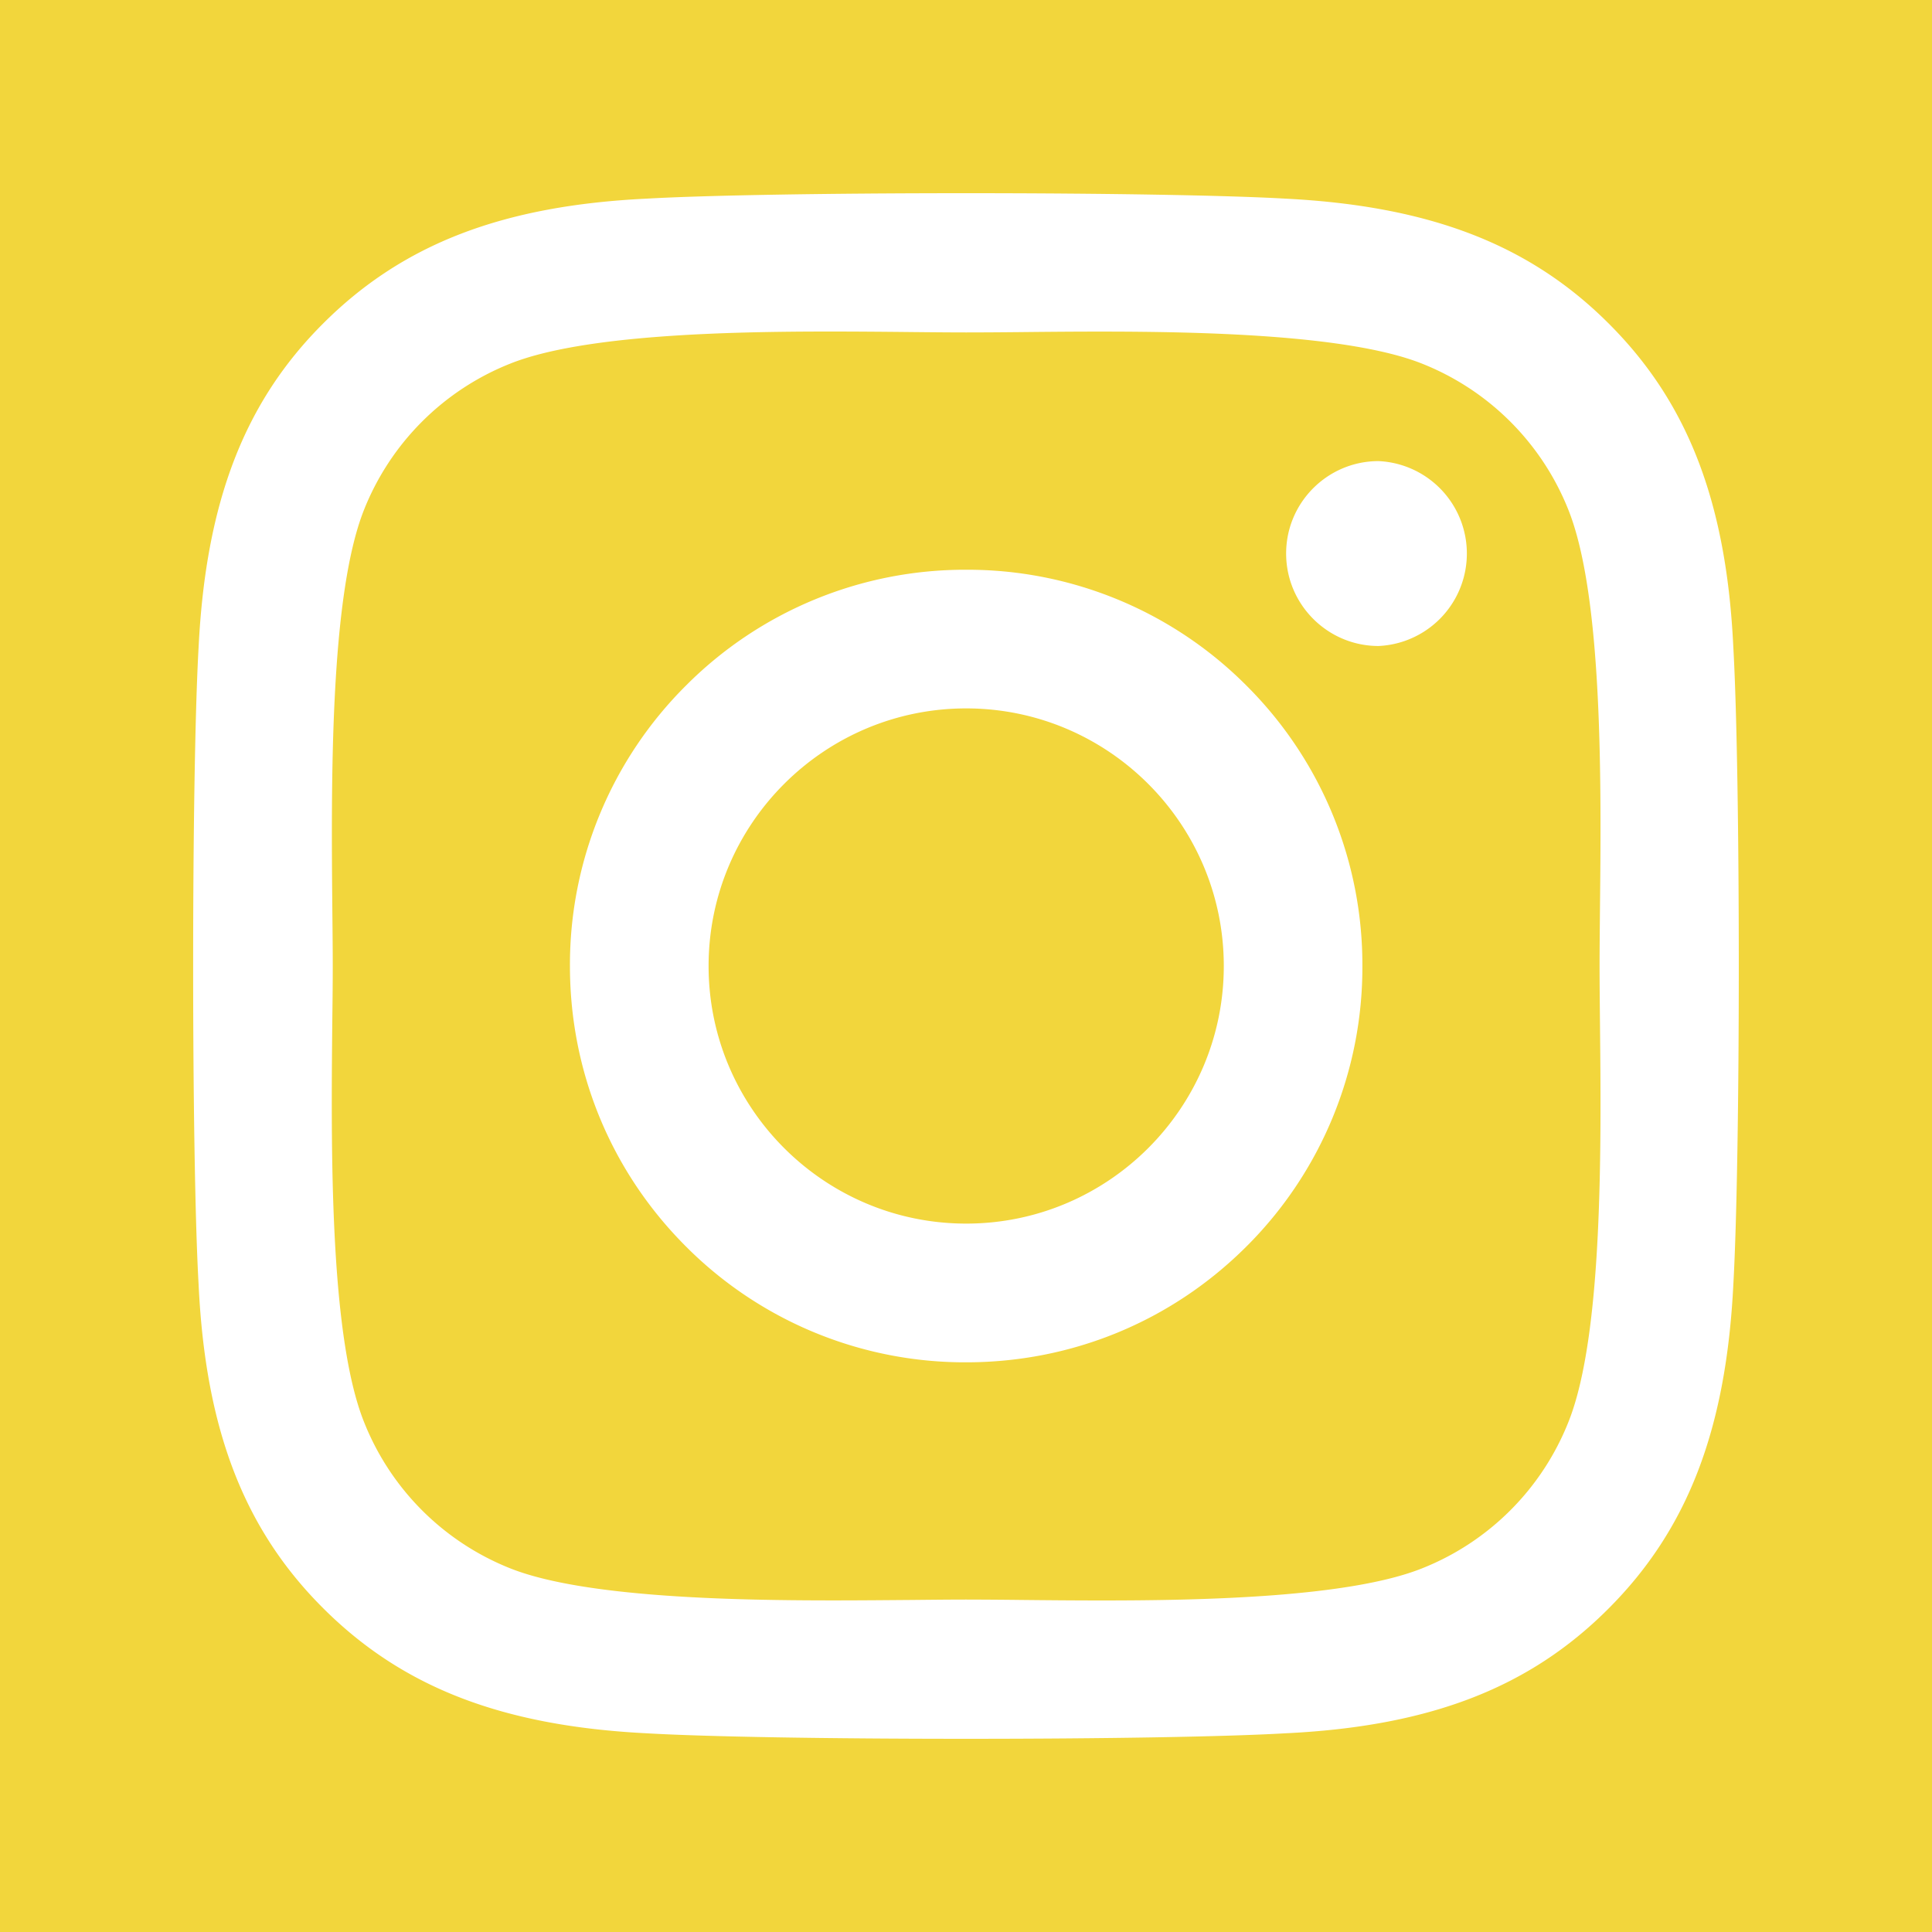 <svg xmlns="http://www.w3.org/2000/svg" width="30" height="30"><path d="M30 30H0V0h30v29.999ZM15 3c-2.137 0-4.033.032-4.95.084-2.242.107-3.792.703-5.027 1.934-1.228 1.223-1.826 2.774-1.939 5.029-.113 1.989-.113 7.911 0 9.901.107 2.248.704 3.8 1.939 5.029 1.232 1.228 2.783 1.826 5.027 1.938.912.053 2.809.085 4.95.085 2.142 0 4.038-.032 4.95-.085 2.248-.106 3.798-.704 5.028-1.938 1.227-1.228 1.825-2.78 1.937-5.029.113-1.988.113-7.908 0-9.896-.106-2.248-.703-3.8-1.937-5.03-1.228-1.227-2.779-1.825-5.028-1.938C19.034 3.032 17.137 3 15 3Zm2.118 21.852c-.45 0-.881-.004-1.263-.008a90.067 90.067 0 0 0-.852-.006c-.242 0-.528.003-.83.006-.377.003-.799.007-1.237.007-1.61 0-3.88-.051-5.006-.495a4.053 4.053 0 0 1-2.28-2.282c-.538-1.355-.509-4.284-.49-6.221.004-.312.007-.605.007-.853 0-.242-.003-.528-.006-.83-.018-1.95-.046-4.889.488-6.245a4.053 4.053 0 0 1 2.28-2.281c1.122-.445 3.361-.496 4.948-.496.451 0 .886.004 1.27.008.312.003.607.006.856.006.244 0 .532-.002.837-.005.377-.004.8-.008 1.24-.008 1.606 0 3.87.051 4.995.495a4.054 4.054 0 0 1 2.282 2.281c.537 1.356.507 4.282.487 6.219-.003.312-.006.607-.006.856 0 .248.003.543.006.854.02 1.941.05 4.87-.487 6.22a4.054 4.054 0 0 1-2.282 2.282c-1.122.445-3.367.496-4.957.496ZM15.003 8.847a6.114 6.114 0 0 0-4.353 1.8A6.115 6.115 0 0 0 8.85 15c0 1.647.64 3.194 1.8 4.354a6.114 6.114 0 0 0 4.353 1.8c1.647 0 3.192-.64 4.353-1.8A6.116 6.116 0 0 0 21.155 15a6.116 6.116 0 0 0-1.8-4.354 6.112 6.112 0 0 0-4.352-1.799Zm6.403-1.687c-.791 0-1.435.643-1.435 1.435s.644 1.436 1.435 1.436a1.437 1.437 0 0 0 0-2.871ZM15.003 19c-2.205 0-4-1.794-4-4s1.795-4 4-4 4 1.794 4 4-1.795 4-4 4Z" fill="#f2d63c" fill-rule="evenodd" data-name="Subtraction 2"></path></svg>